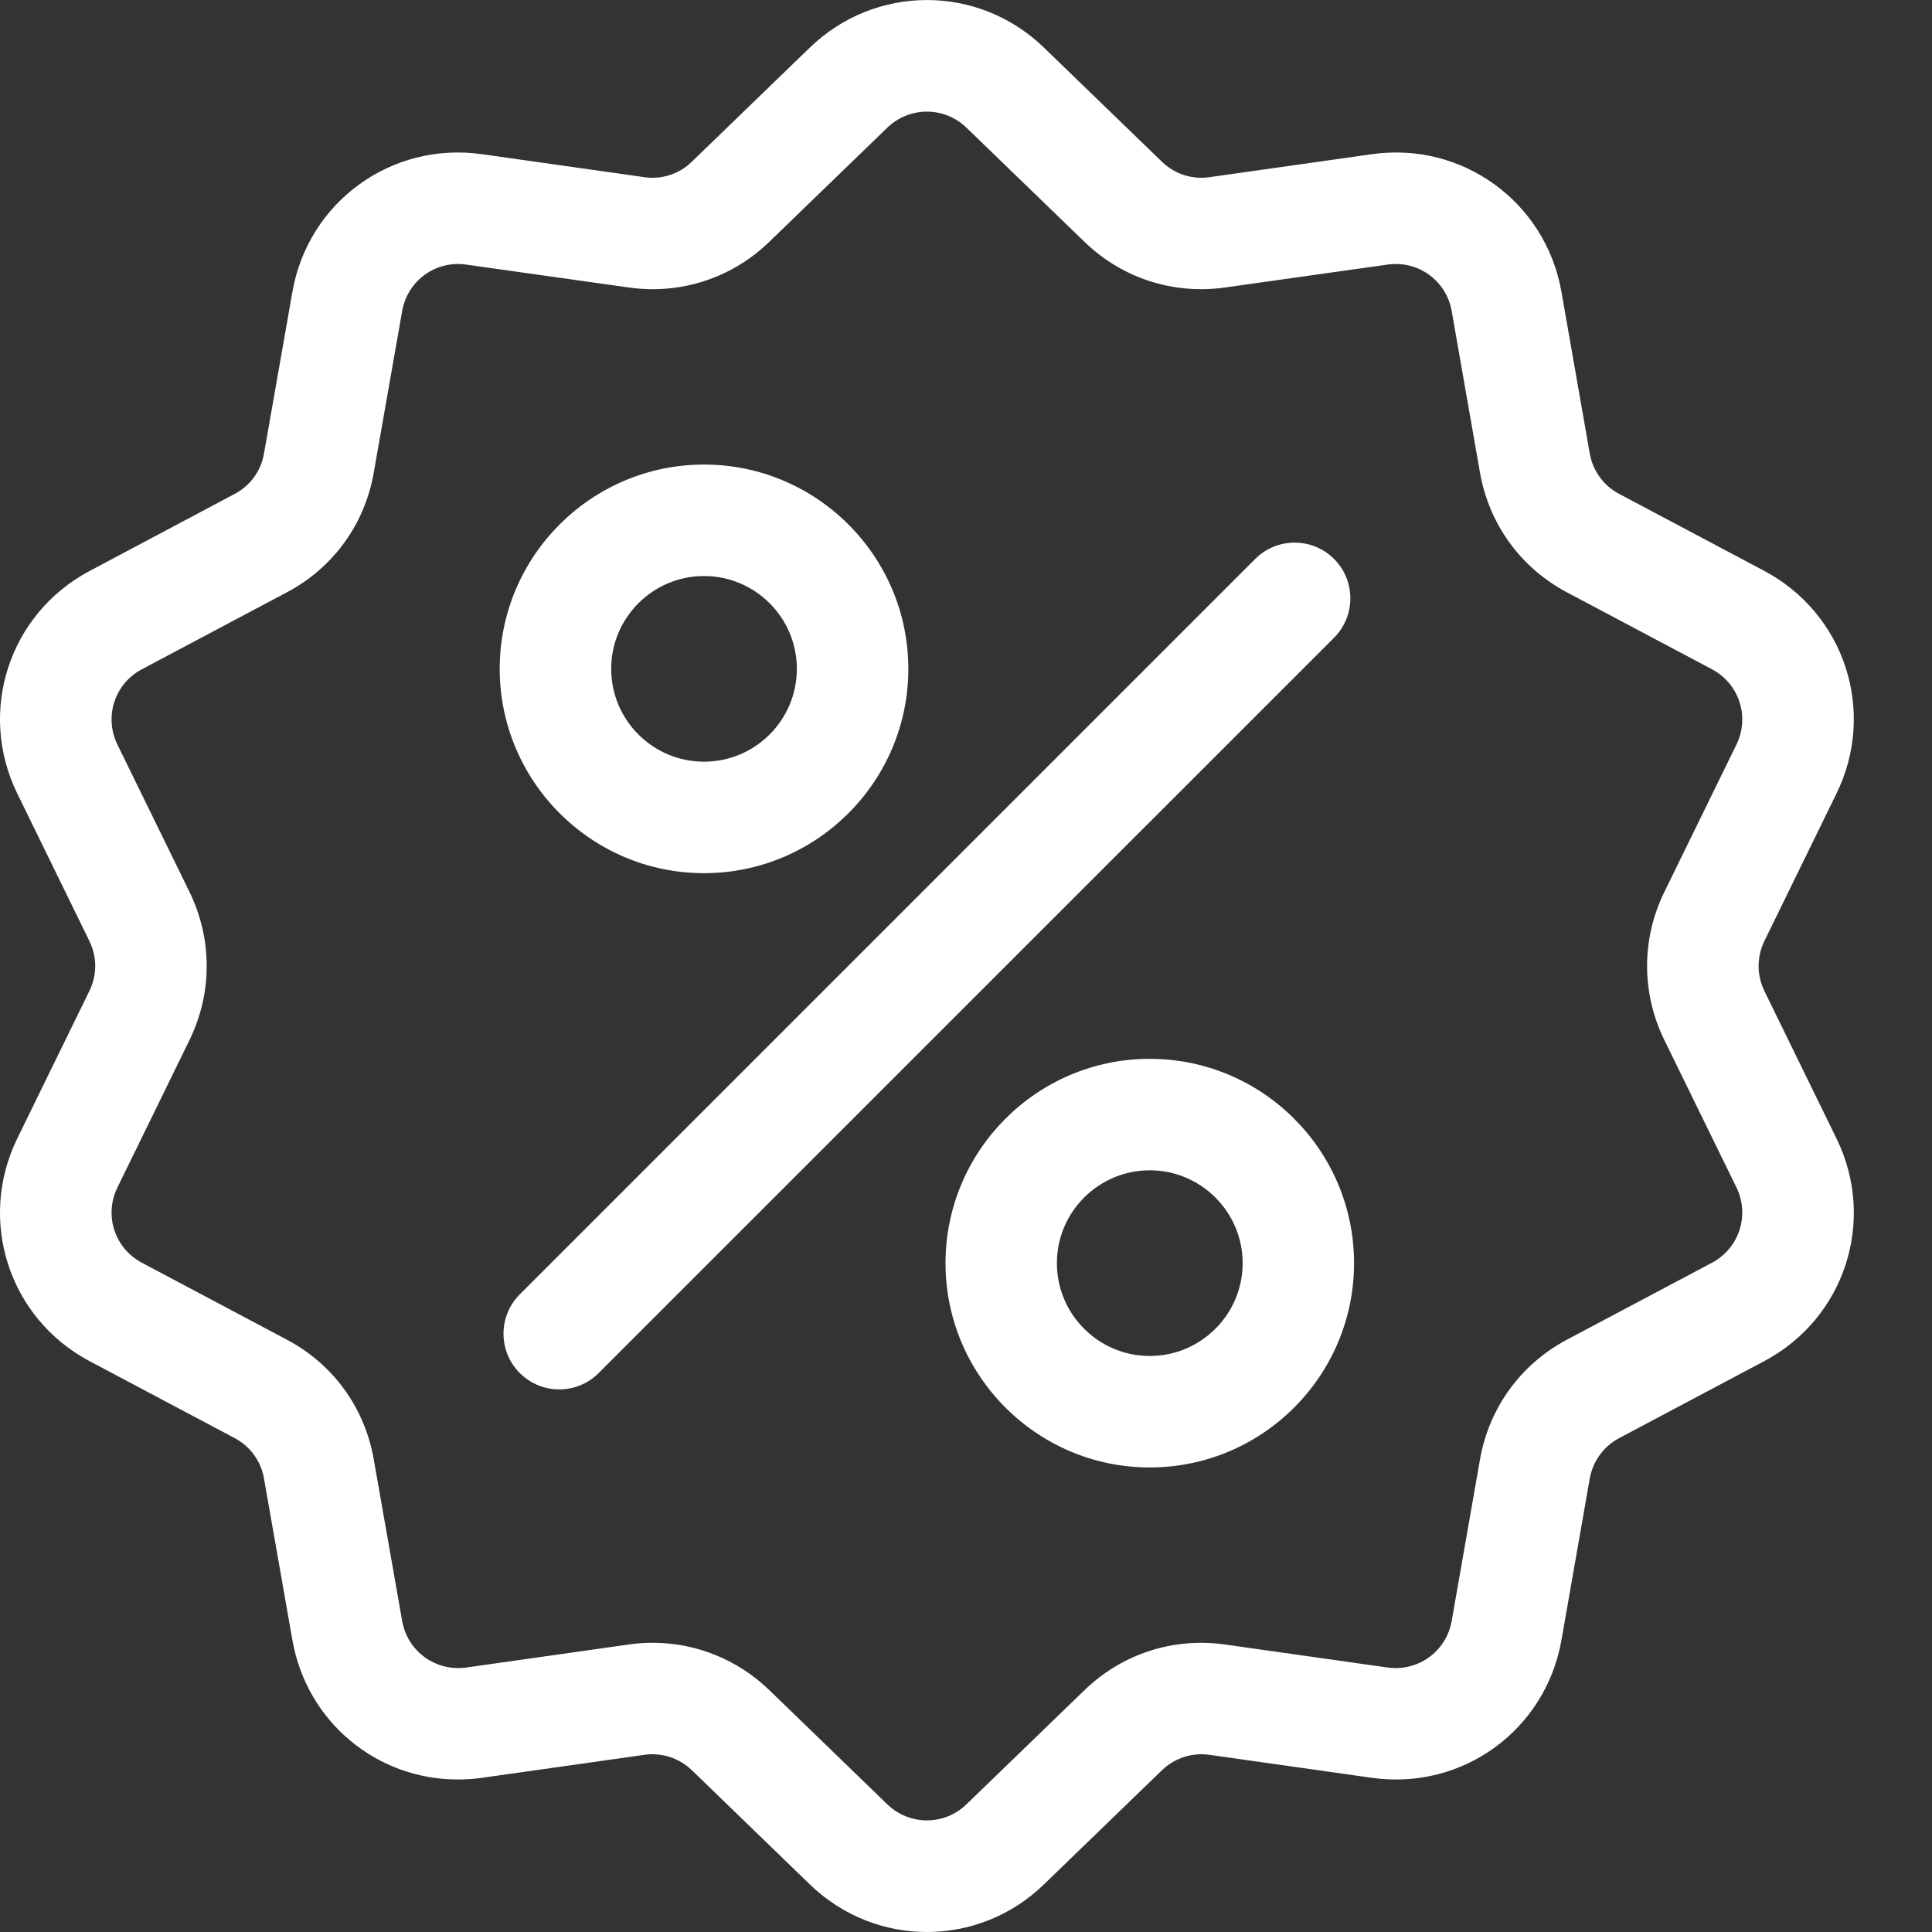 <svg width="20" height="20" viewBox="0 0 20 20" fill="none" xmlns="http://www.w3.org/2000/svg">
<rect x="0" y="0" width="20" height="20" fill="#333333" stroke="none"/>
<path d="M18.265 10.259C18.185 10.095 18.185 9.906 18.265 9.741L19.011 8.215C19.427 7.365 19.098 6.353 18.262 5.909L16.762 5.113C16.6 5.028 16.489 4.875 16.457 4.694L16.164 3.021C16 2.09 15.139 1.464 14.203 1.596L12.521 1.834C12.339 1.86 12.16 1.802 12.028 1.674L10.807 0.493C10.128 -0.164 9.063 -0.164 8.383 0.493L7.162 1.674C7.031 1.802 6.851 1.86 6.67 1.834L4.988 1.596C4.052 1.464 3.19 2.09 3.027 3.021L2.733 4.694C2.702 4.875 2.591 5.028 2.429 5.113L0.929 5.91C0.093 6.353 -0.236 7.366 0.179 8.215L0.925 9.741C1.006 9.906 1.006 10.095 0.925 10.259L0.179 11.785C-0.236 12.635 0.093 13.648 0.928 14.091L2.429 14.887C2.591 14.973 2.702 15.126 2.733 15.306L3.027 16.979C3.176 17.827 3.903 18.422 4.738 18.421C4.821 18.421 4.904 18.416 4.988 18.404L6.67 18.166C6.851 18.14 7.031 18.199 7.163 18.326L8.383 19.507C8.723 19.836 9.159 20 9.595 20C10.031 20 10.468 19.836 10.807 19.507L12.028 18.326C12.16 18.199 12.339 18.14 12.521 18.166L14.203 18.404C15.139 18.536 16 17.91 16.164 16.979L16.457 15.306C16.489 15.126 16.6 14.973 16.762 14.887L18.262 14.091C19.098 13.648 19.427 12.635 19.011 11.785L18.265 10.259ZM17.722 13.072L16.221 13.868C15.743 14.122 15.415 14.573 15.321 15.107L15.028 16.779C14.973 17.095 14.681 17.306 14.364 17.262L12.682 17.024C12.146 16.948 11.616 17.12 11.226 17.497L10.005 18.678C9.776 18.9 9.415 18.9 9.185 18.678L7.965 17.497C7.636 17.179 7.205 17.006 6.756 17.006C6.674 17.006 6.591 17.012 6.508 17.024L4.827 17.262C4.51 17.306 4.218 17.095 4.163 16.779L3.869 15.107C3.776 14.573 3.448 14.121 2.969 13.868L1.469 13.072C1.186 12.922 1.075 12.579 1.216 12.292L1.962 10.766C2.199 10.279 2.199 9.721 1.962 9.234L1.216 7.709C1.075 7.421 1.186 7.078 1.469 6.928L2.969 6.132C3.448 5.879 3.776 5.427 3.869 4.894L4.163 3.221C4.218 2.905 4.51 2.694 4.826 2.739L6.508 2.976C7.044 3.052 7.575 2.88 7.964 2.503L9.185 1.322C9.415 1.1 9.775 1.1 10.005 1.322L11.226 2.503C11.615 2.88 12.146 3.052 12.682 2.976L14.364 2.739C14.681 2.694 14.973 2.905 15.028 3.221L15.321 4.894C15.415 5.427 15.743 5.879 16.221 6.132L17.722 6.928C18.004 7.078 18.116 7.421 17.975 7.709L17.229 9.234C16.991 9.721 16.991 10.279 17.229 10.766L17.975 12.291C18.116 12.579 18.004 12.922 17.722 13.072Z" fill="white"/>
<path d="M13.81 5.786C13.585 5.561 13.219 5.561 12.994 5.786L5.381 13.399C5.156 13.624 5.156 13.989 5.381 14.214C5.494 14.327 5.642 14.383 5.789 14.383C5.937 14.383 6.084 14.327 6.197 14.214L13.81 6.602C14.035 6.376 14.035 6.011 13.81 5.786Z" fill="white"/>
<path d="M7.288 4.809C6.122 4.809 5.173 5.758 5.173 6.924C5.173 8.09 6.122 9.039 7.288 9.039C8.454 9.039 9.403 8.09 9.403 6.924C9.403 5.758 8.454 4.809 7.288 4.809ZM7.288 7.885C6.758 7.885 6.327 7.454 6.327 6.924C6.327 6.394 6.758 5.963 7.288 5.963C7.818 5.963 8.249 6.394 8.249 6.924C8.249 7.454 7.818 7.885 7.288 7.885Z" fill="white"/>
<path d="M11.902 10.961C10.736 10.961 9.788 11.91 9.788 13.076C9.788 14.242 10.736 15.191 11.902 15.191C13.069 15.191 14.017 14.242 14.017 13.076C14.017 11.91 13.069 10.961 11.902 10.961ZM11.902 14.037C11.372 14.037 10.941 13.606 10.941 13.076C10.941 12.546 11.372 12.115 11.902 12.115C12.432 12.115 12.864 12.546 12.864 13.076C12.864 13.606 12.432 14.037 11.902 14.037Z" fill="white"/>
</svg>
